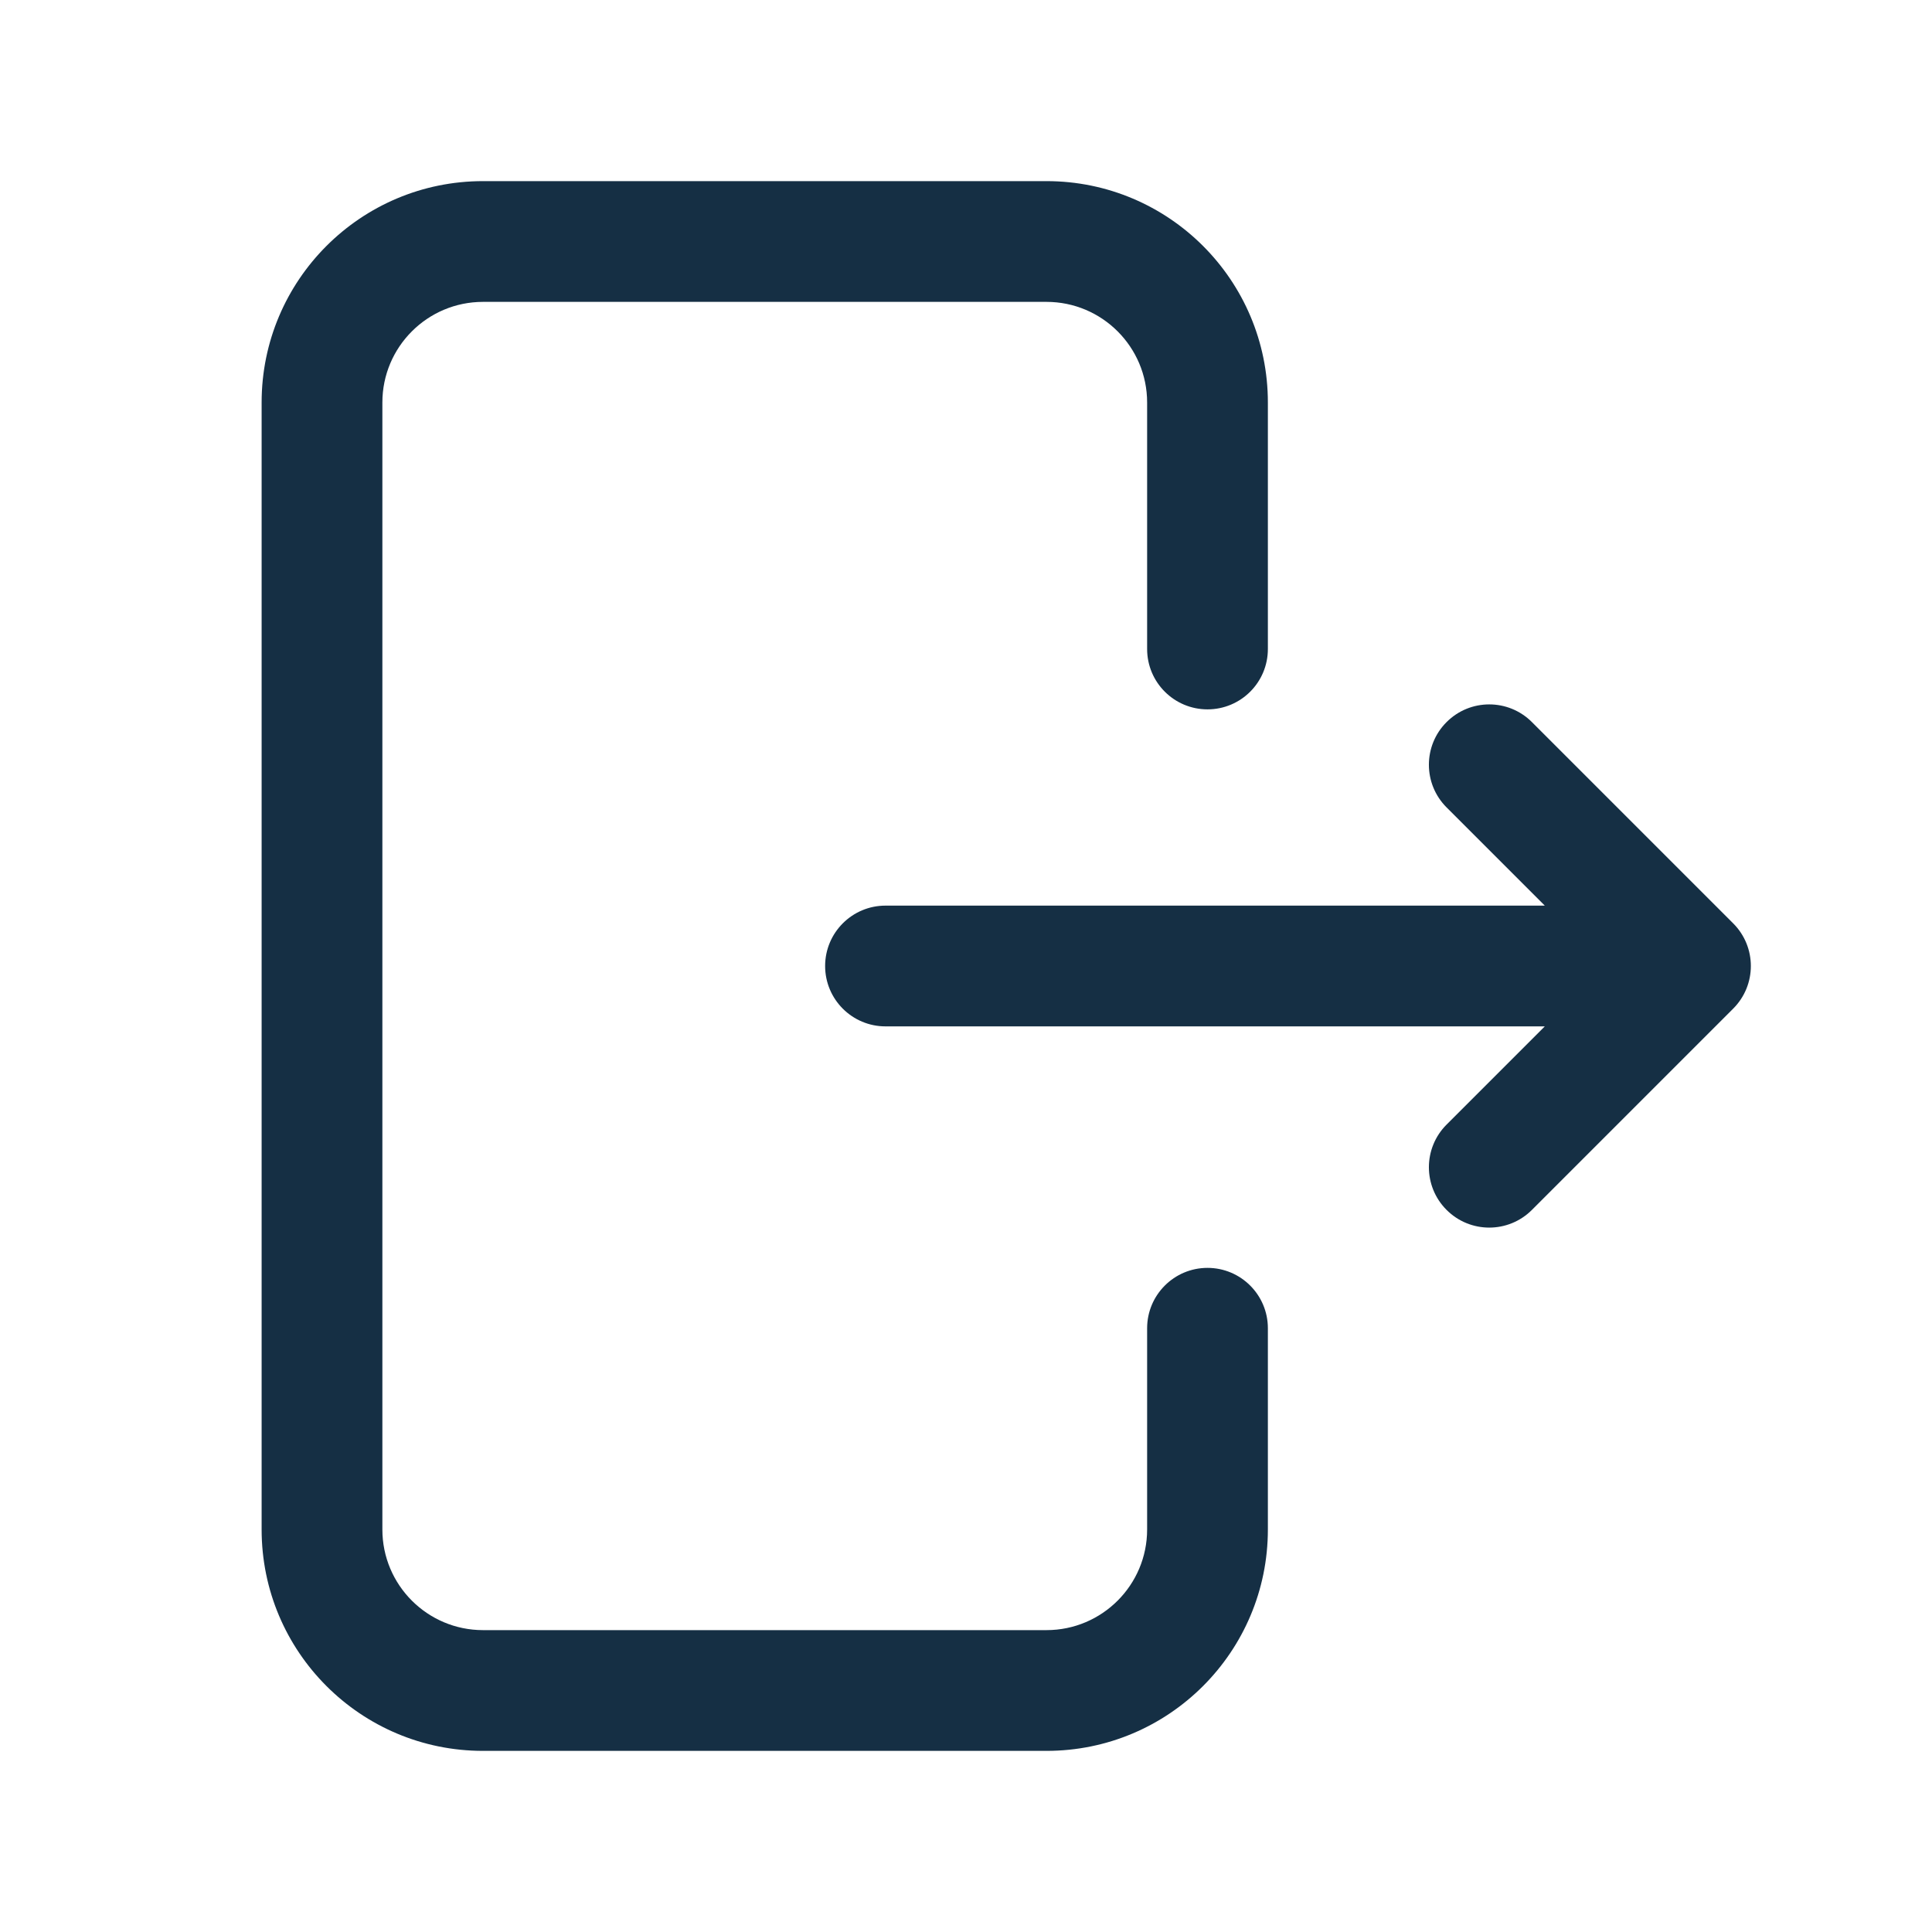 <svg width="24" height="24" viewBox="0 0 24 24" fill="none" xmlns="http://www.w3.org/2000/svg">
<path d="M15.75 16.5C15.75 16.086 15.414 15.75 15 15.75C14.586 15.75 14.25 16.086 14.25 16.5H15.75ZM14.25 8.062C14.25 8.477 14.586 8.812 15 8.812C15.414 8.812 15.75 8.477 15.75 8.062H14.25ZM11 11.25C10.586 11.25 10.25 11.586 10.25 12C10.25 12.414 10.586 12.75 11 12.75V11.25ZM21 12L21.53 12.53C21.823 12.237 21.823 11.763 21.53 11.47L21 12ZM19.03 8.97C18.737 8.677 18.263 8.677 17.97 8.97C17.677 9.263 17.677 9.737 17.97 10.03L19.03 8.97ZM17.97 13.97C17.677 14.263 17.677 14.737 17.97 15.03C18.263 15.323 18.737 15.323 19.03 15.03L17.97 13.97ZM6 3.75H13V2.25H6V3.75ZM13 20.25H6V21.75H13V20.25ZM4.75 19V5H3.25V19H4.75ZM14.25 16.5V19H15.75V16.5H14.25ZM11 12.75H21V11.25H11V12.75ZM21.53 11.47L19.03 8.97L17.97 10.03L20.47 12.53L21.53 11.47ZM20.47 11.47L17.97 13.97L19.03 15.03L21.53 12.53L20.47 11.47ZM6 20.25C5.31 20.25 4.75 19.69 4.75 19H3.25C3.25 20.519 4.481 21.75 6 21.75V20.25ZM13 21.75C14.519 21.75 15.75 20.519 15.75 19H14.25C14.25 19.69 13.69 20.25 13 20.25V21.75ZM13 3.75C13.69 3.75 14.25 4.31 14.25 5H15.75C15.75 3.481 14.519 2.25 13 2.25V3.75ZM6 2.25C4.481 2.25 3.25 3.481 3.25 5H4.75C4.75 4.31 5.31 3.75 6 3.75V2.25ZM14.25 5V8.062H15.75V5H14.25Z" fill="#152F44"/>
</svg>
